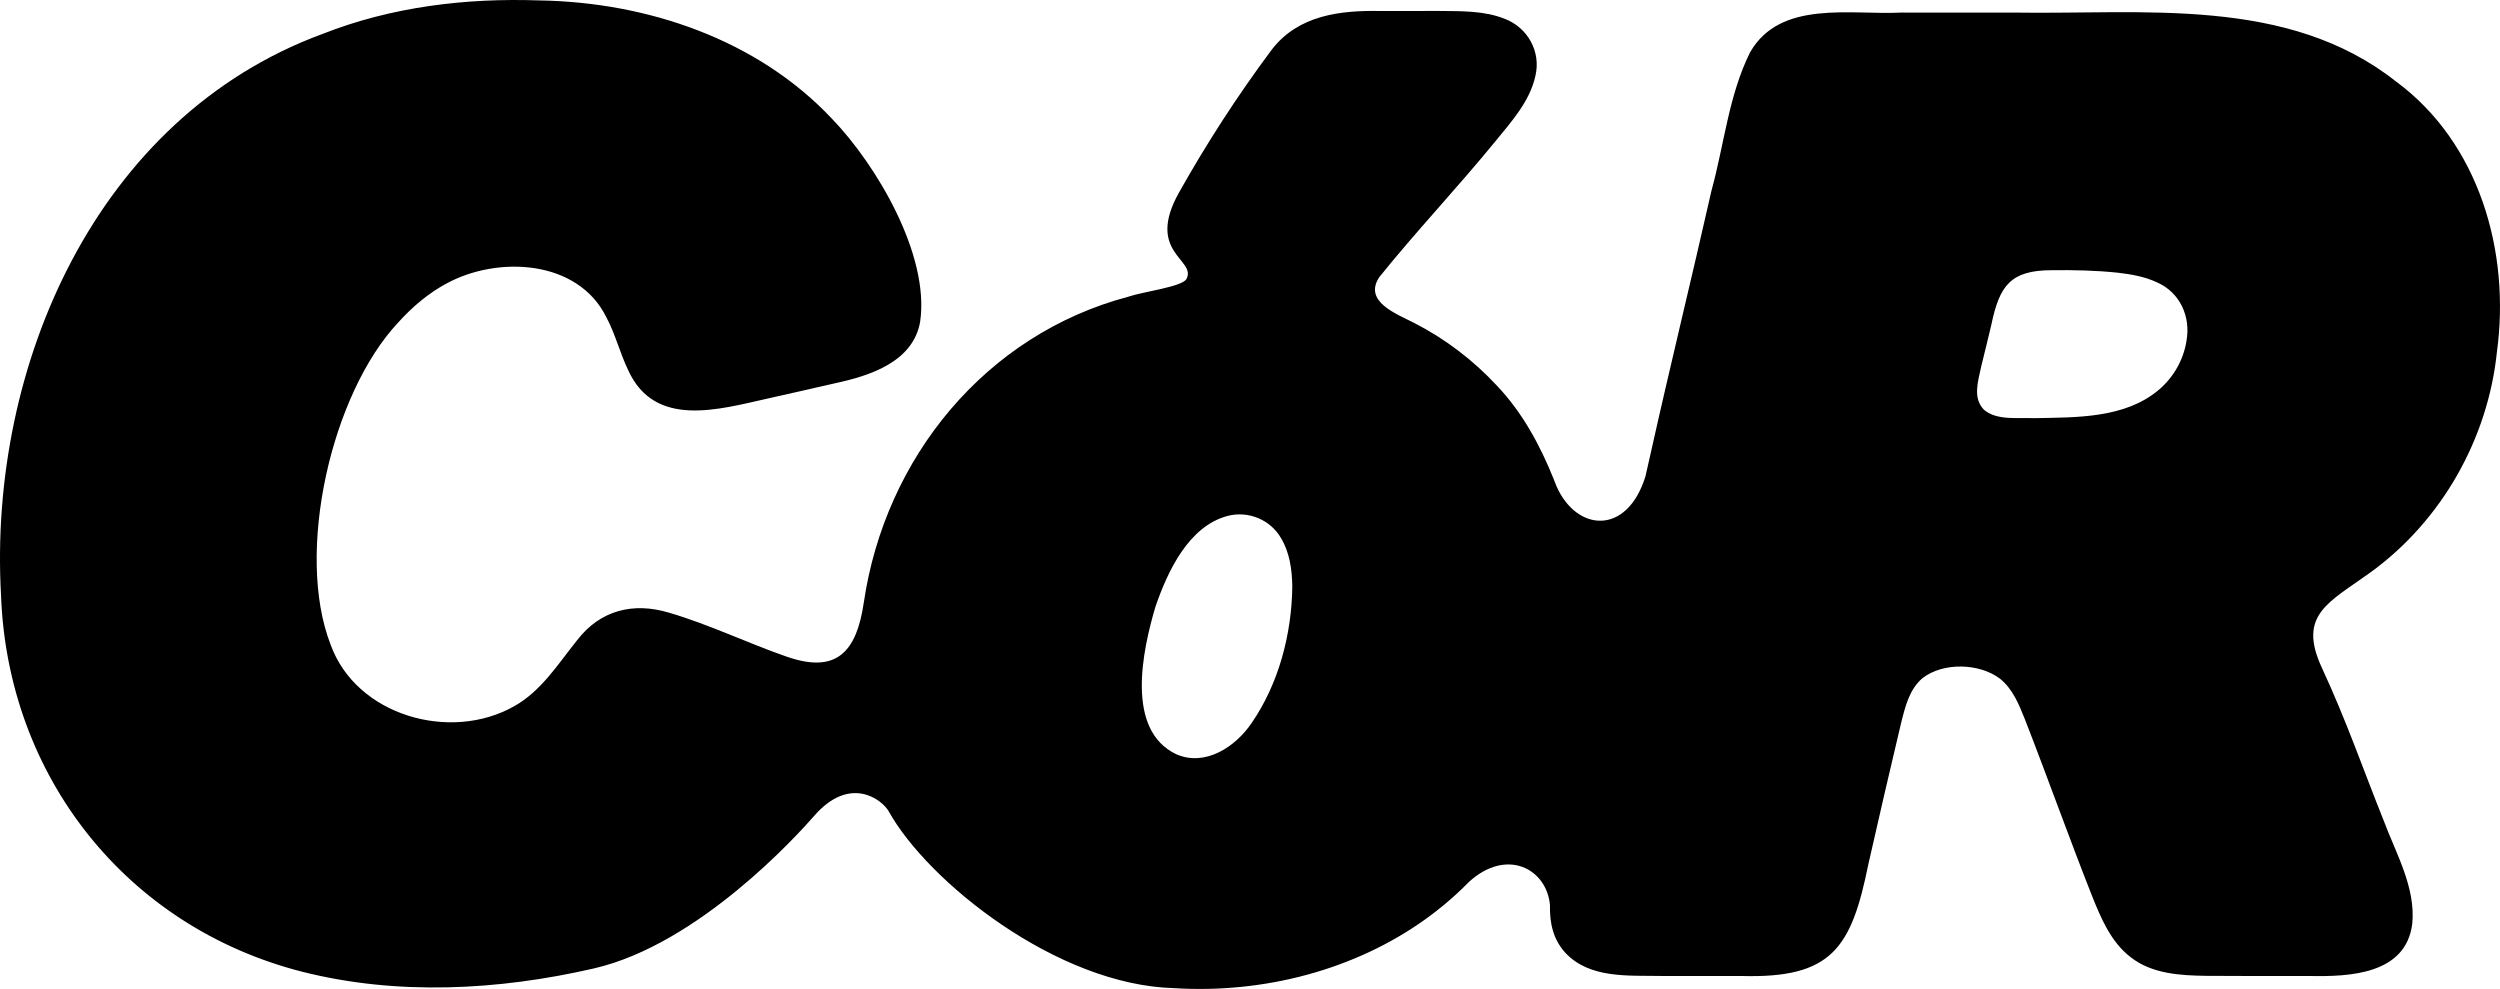<svg viewBox="0 0 1334.62 527.95" height="527.95" width="1334.62" xmlns="http://www.w3.org/2000/svg" data-name="Livello 2" id="Livello_2">
  <g data-name="Livello 1" id="Livello_1-2">
    <path stroke-width="0" fill="#000" d="M1265.59,305.49c37.91-27.54,62.64-71.27,67.41-117.84,7.19-53.18-9.44-111.46-53.95-144.18-57.87-45.71-135.01-35.63-204.03-36.75-19.93,0-39.85,0-59.78-.01-27.3,1.4-64.79-6.96-80.94,21.19-.03.05-.05.09-.07.14-11.36,22.84-13.79,49.15-20.53,73.61-10.55,46.71-21.97,93.16-32.39,139.91-.14.61-.28,1.21-.42,1.82v-.02s0,.05-.01.08c-.83,3.61-1.64,7.24-2.46,10.87-9.84,31.77-36.78,29.61-47.51,5.21-.42-1.09-.85-2.18-1.29-3.27-.04-.11-.08-.22-.12-.33h0c-7.34-18.23-16.68-35.56-30.17-49.82-12.64-13.64-27.65-25.15-44.28-33.65-9.51-4.91-27.33-11.42-18.74-24.46.04-.06.08-.12.13-.17,19.77-24.56,41.72-47.7,61.68-72.15,8.64-10.6,18.62-21.53,21.57-35.21,3.04-12.85-4.11-25.74-16.39-30.41-11.1-4.46-23.63-4.05-35.46-4.2-10.17-.02-20.35-.02-30.52.04-21.91-.48-44.28,2.23-58.42,20.66-18.07,24.25-34.72,49.92-49.49,76.25-18.04,32.17,9.62,35.7,3.96,46.17-2.24,4.14-23.47,6.81-30.81,9.37-.03.01-.06.02-.09.03-76.4,20.22-129.96,86.02-141.33,163.32-3.88,26.37-14.52,38.09-40.99,28.93-21.18-7.33-41.54-17.27-63.09-23.56-18.93-5.68-36.57-1.38-48.96,14.72-10.14,12.64-19.19,27.23-33.66,35.27-33.95,19.24-84.22,5.09-97.95-32.93-18.99-48.87.29-133.88,36.17-172.03,7.37-8.17,15.91-15.46,25.61-20.68,27.44-14.98,70.33-12.9,85.49,18.08,4.75,8.86,7.21,19.06,11.58,28.09,14.18,31.31,48.44,21,74.92,15.09,11.89-2.69,23.8-5.32,35.67-8.09,18.7-4.03,41.66-11.46,45.31-32.95,5.09-35.55-23.25-83.5-47.13-108.27C404.2,20.92,345.28,1.15,287.99.23c-39.3-1.38-79,3.38-115.77,17.87C51.51,62.52-6.29,195.33.54,317.61c3.48,96.73,66.79,177.15,160.82,201.16,50.76,12.81,104.73,9.95,155.68-1.77,55.84-12.84,108.62-71.14,117.6-81.44,19.28-22.13,36.46-8.46,39.84-2.37,20.68,37.26,89.74,92.78,152.47,94.34,47.42,2.94,96.3-9.56,134.62-37.24,6.64-4.8,12.96-10.07,18.9-15.78v.02c.05-.06.1-.1.15-.16,1.21-1.17,2.4-2.37,3.58-3.57,20.41-18.52,41.61-6.81,43.25,12.46h0c-.22,9.24,1.6,18.22,8.23,25.4,12.9,13.84,33.55,12.04,51.03,12.36,14.2,0,28.39.01,42.59,0,48.84,1.46,59.06-15.03,68.14-59.76,5.64-24.99,11.49-50.1,17.39-75,2.31-9.3,4.5-18.22,11.42-24.18,11.22-8.75,30.66-8.01,41.5.29,6.66,5.36,10.03,13.57,13.13,21.35,12.21,31.26,23.46,62.94,35.79,94.16,4.85,12.13,10.2,25.04,20.85,33.17,11.3,8.86,26.49,9.73,40.34,9.9,18.25.17,36.53.08,54.79.08,21.69.44,51.69-.8,55.13-27.86,1.89-19.49-8.71-37.5-15.32-55.28-10.91-27.16-19.74-52.94-32.93-81.38-13.21-28.46,3.94-34.98,26.08-51.03ZM668.23,385.91c-8.65,12.81-24.77,23.46-40.17,16.79-27.48-12.9-18.11-55.59-11.21-78.86,6.46-18.76,17.62-42.81,38.38-48.38,11.07-2.97,23.04,1.95,28.73,11.95,4.56,7.69,5.81,16.83,5.93,25.64v.2c-.31,25.14-7.21,51.66-21.66,72.65ZM1167.28,181.86c-1.59,10.23-6.98,19.69-14.94,26.36-18.07,15.17-43.87,14.58-66.26,15.01h-.2c-8.84-.36-19.77,1.32-26.59-4.36-.07-.06-.14-.12-.21-.19-5.96-6.17-3.22-14.77-1.41-23.07,1.82-7.43,3.68-14.87,5.42-22.31,4.31-20.68,10.14-29.04,32.25-29.05,11.85-.15,23.69.1,35.39,1.35,7.11.83,14.35,2.1,20.85,5.17,12.17,5.34,18,18.25,15.68,31.09Z"></path>
  </g>
</svg>